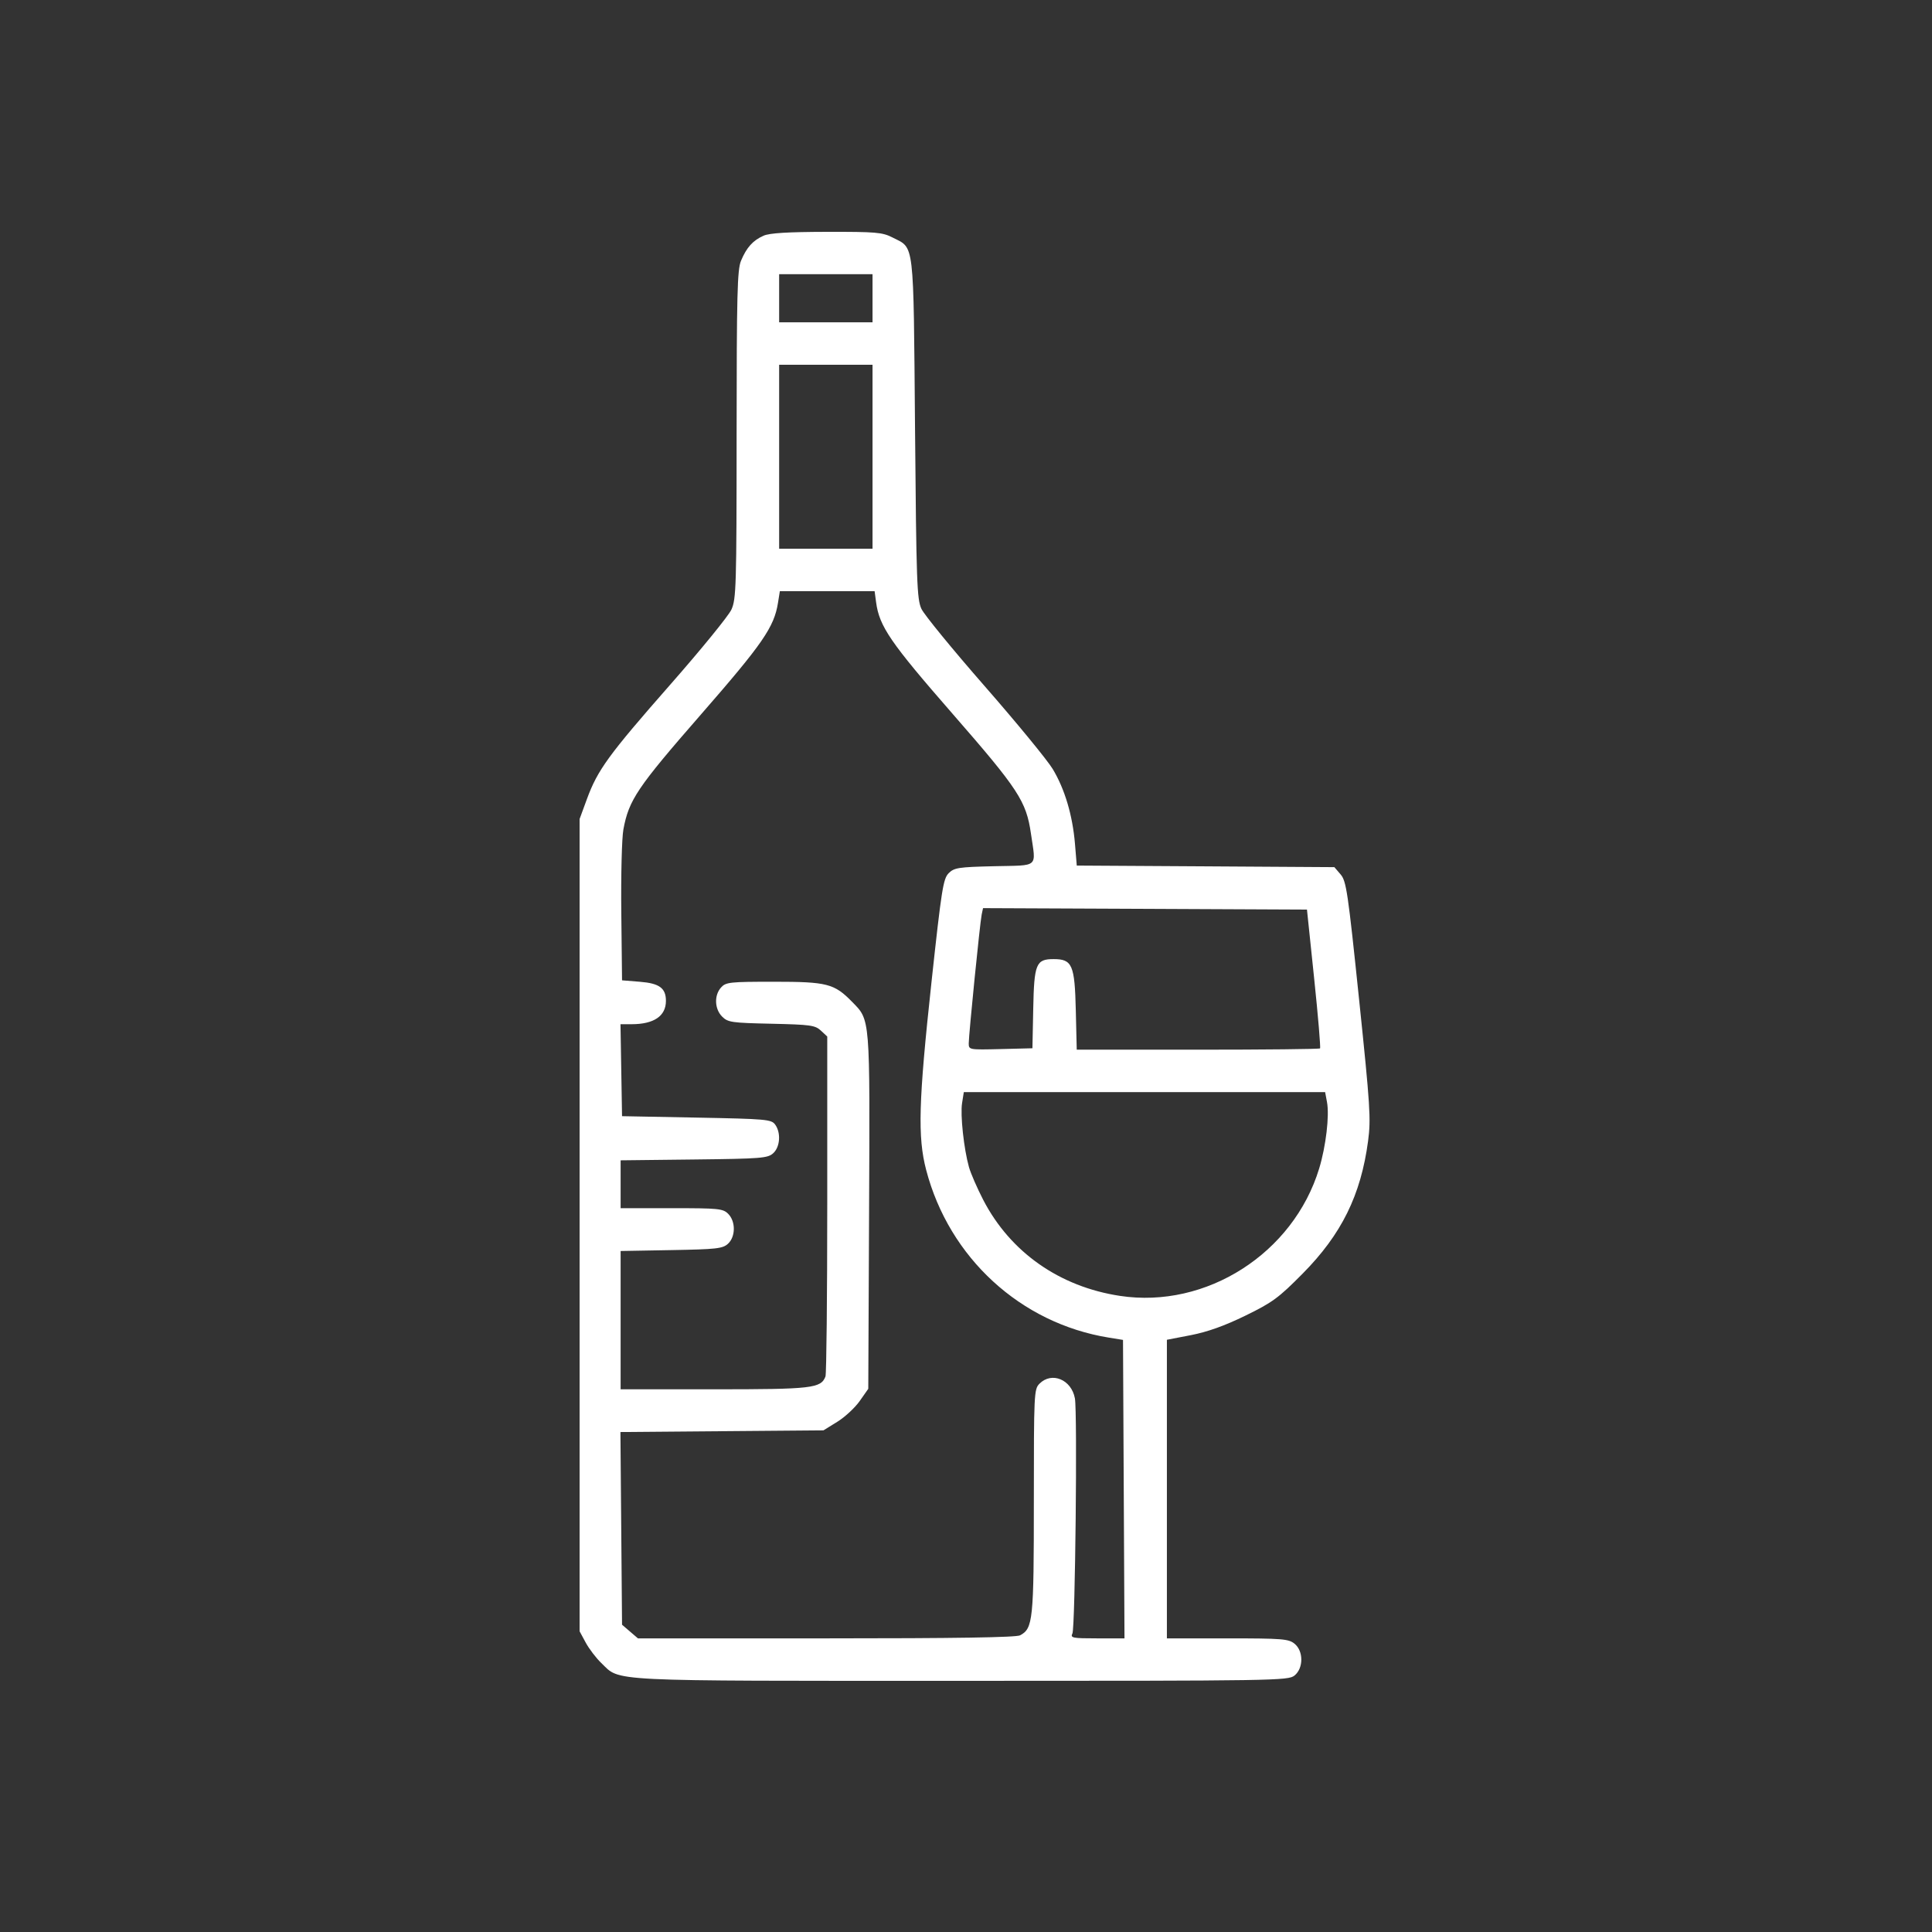 <?xml version="1.0" encoding="UTF-8"?> <svg xmlns="http://www.w3.org/2000/svg" width="60" height="60" viewBox="0 0 60 60" fill="none"><rect x="0" y="0" width="60" height="60" fill="#333333" stroke="none"/><path fill-rule="evenodd" clip-rule="evenodd" d="M23.713 7.32C23.383 7.466 23.186 7.684 23.013 8.098C22.897 8.376 22.878 9.132 22.876 13.501C22.875 18.219 22.863 18.604 22.715 18.931C22.627 19.124 21.773 20.172 20.817 21.26C18.898 23.445 18.558 23.912 18.226 24.819L18 25.435V38.048V50.661L18.19 51.013C18.295 51.206 18.512 51.492 18.674 51.647C19.281 52.229 18.684 52.2 29.867 52.2C39.635 52.2 40.006 52.194 40.202 52.035C40.484 51.807 40.484 51.274 40.202 51.046C40.017 50.897 39.825 50.881 38.118 50.881H36.239L36.239 46.245L36.239 41.608L36.989 41.463C37.502 41.363 38.034 41.173 38.678 40.858C39.518 40.448 39.707 40.309 40.455 39.553C41.662 38.334 42.263 37.116 42.487 35.435C42.578 34.749 42.553 34.361 42.207 31.032C41.86 27.694 41.811 27.361 41.633 27.155L41.44 26.93L37.44 26.905L33.44 26.881L33.384 26.202C33.309 25.316 33.067 24.502 32.691 23.879C32.524 23.603 31.574 22.446 30.579 21.308C29.584 20.17 28.701 19.091 28.616 18.909C28.476 18.61 28.458 18.089 28.417 13.302C28.366 7.385 28.407 7.727 27.715 7.374C27.402 7.214 27.202 7.197 25.672 7.2C24.463 7.203 23.901 7.237 23.713 7.32ZM27.097 9.262V10.009H25.647H24.197V9.262V8.515H25.647H27.097V9.262ZM27.097 14.185V17.041H25.647H24.197V14.185V11.328H25.647H27.097V14.185ZM27.208 18.705C27.309 19.454 27.651 19.954 29.586 22.171C31.634 24.519 31.871 24.883 32.017 25.89C32.173 26.97 32.288 26.868 30.879 26.901C29.761 26.927 29.634 26.947 29.462 27.118C29.292 27.289 29.241 27.609 28.928 30.502C28.526 34.215 28.495 35.312 28.763 36.334C29.477 39.062 31.696 41.099 34.437 41.541L34.876 41.612L34.899 46.247L34.922 50.881H34.076C33.302 50.881 33.237 50.868 33.305 50.727C33.392 50.548 33.462 43.857 33.382 43.427C33.274 42.843 32.664 42.59 32.283 42.971C32.113 43.141 32.107 43.264 32.107 46.621C32.107 50.317 32.081 50.572 31.681 50.786C31.559 50.852 29.677 50.881 25.658 50.881H19.812L19.565 50.669L19.318 50.457L19.293 47.465L19.268 44.473L22.421 44.447L25.573 44.421L26.003 44.155C26.239 44.009 26.552 43.719 26.699 43.51L26.965 43.131L26.99 37.623C27.017 31.54 27.03 31.692 26.463 31.113C25.91 30.547 25.687 30.489 24.038 30.489C22.662 30.489 22.542 30.502 22.394 30.666C22.174 30.909 22.19 31.334 22.426 31.571C22.605 31.75 22.718 31.766 23.957 31.793C25.17 31.82 25.314 31.84 25.493 32.006L25.691 32.19V37.397C25.691 40.261 25.666 42.669 25.636 42.747C25.495 43.115 25.224 43.146 22.18 43.146H19.274V40.998V38.851L20.848 38.823C22.248 38.798 22.441 38.777 22.606 38.628C22.847 38.41 22.851 37.934 22.615 37.697C22.452 37.534 22.322 37.521 20.857 37.521H19.274V36.778V36.035L21.551 36.009C23.645 35.985 23.842 35.969 24.012 35.815C24.228 35.62 24.258 35.177 24.072 34.923C23.956 34.764 23.795 34.749 21.633 34.708L19.318 34.664L19.294 33.236L19.27 31.808H19.611C20.308 31.808 20.681 31.555 20.681 31.083C20.681 30.687 20.478 30.538 19.875 30.49L19.318 30.445L19.295 28.343C19.282 27.185 19.311 26.023 19.36 25.759C19.53 24.842 19.788 24.459 21.763 22.195C23.688 19.988 24.04 19.478 24.161 18.723L24.219 18.36H25.691H27.162L27.208 18.705ZM40.812 30.384C40.935 31.558 41.017 32.538 40.995 32.559C40.973 32.581 39.264 32.599 37.197 32.599H33.439L33.41 31.377C33.377 29.966 33.3 29.786 32.723 29.786C32.174 29.786 32.116 29.928 32.088 31.328L32.063 32.555L31.075 32.58C30.096 32.604 30.086 32.602 30.085 32.404C30.085 32.134 30.434 28.652 30.487 28.401L30.529 28.203L35.559 28.225L40.589 28.248L40.812 30.384ZM41.211 34.227C41.29 34.649 41.178 35.598 40.968 36.289C40.166 38.923 37.464 40.651 34.783 40.245C32.904 39.961 31.377 38.888 30.535 37.264C30.346 36.898 30.147 36.44 30.092 36.246C29.933 35.678 29.819 34.625 29.878 34.258L29.932 33.917H35.542H41.153L41.211 34.227Z" fill="white"></path></svg> 